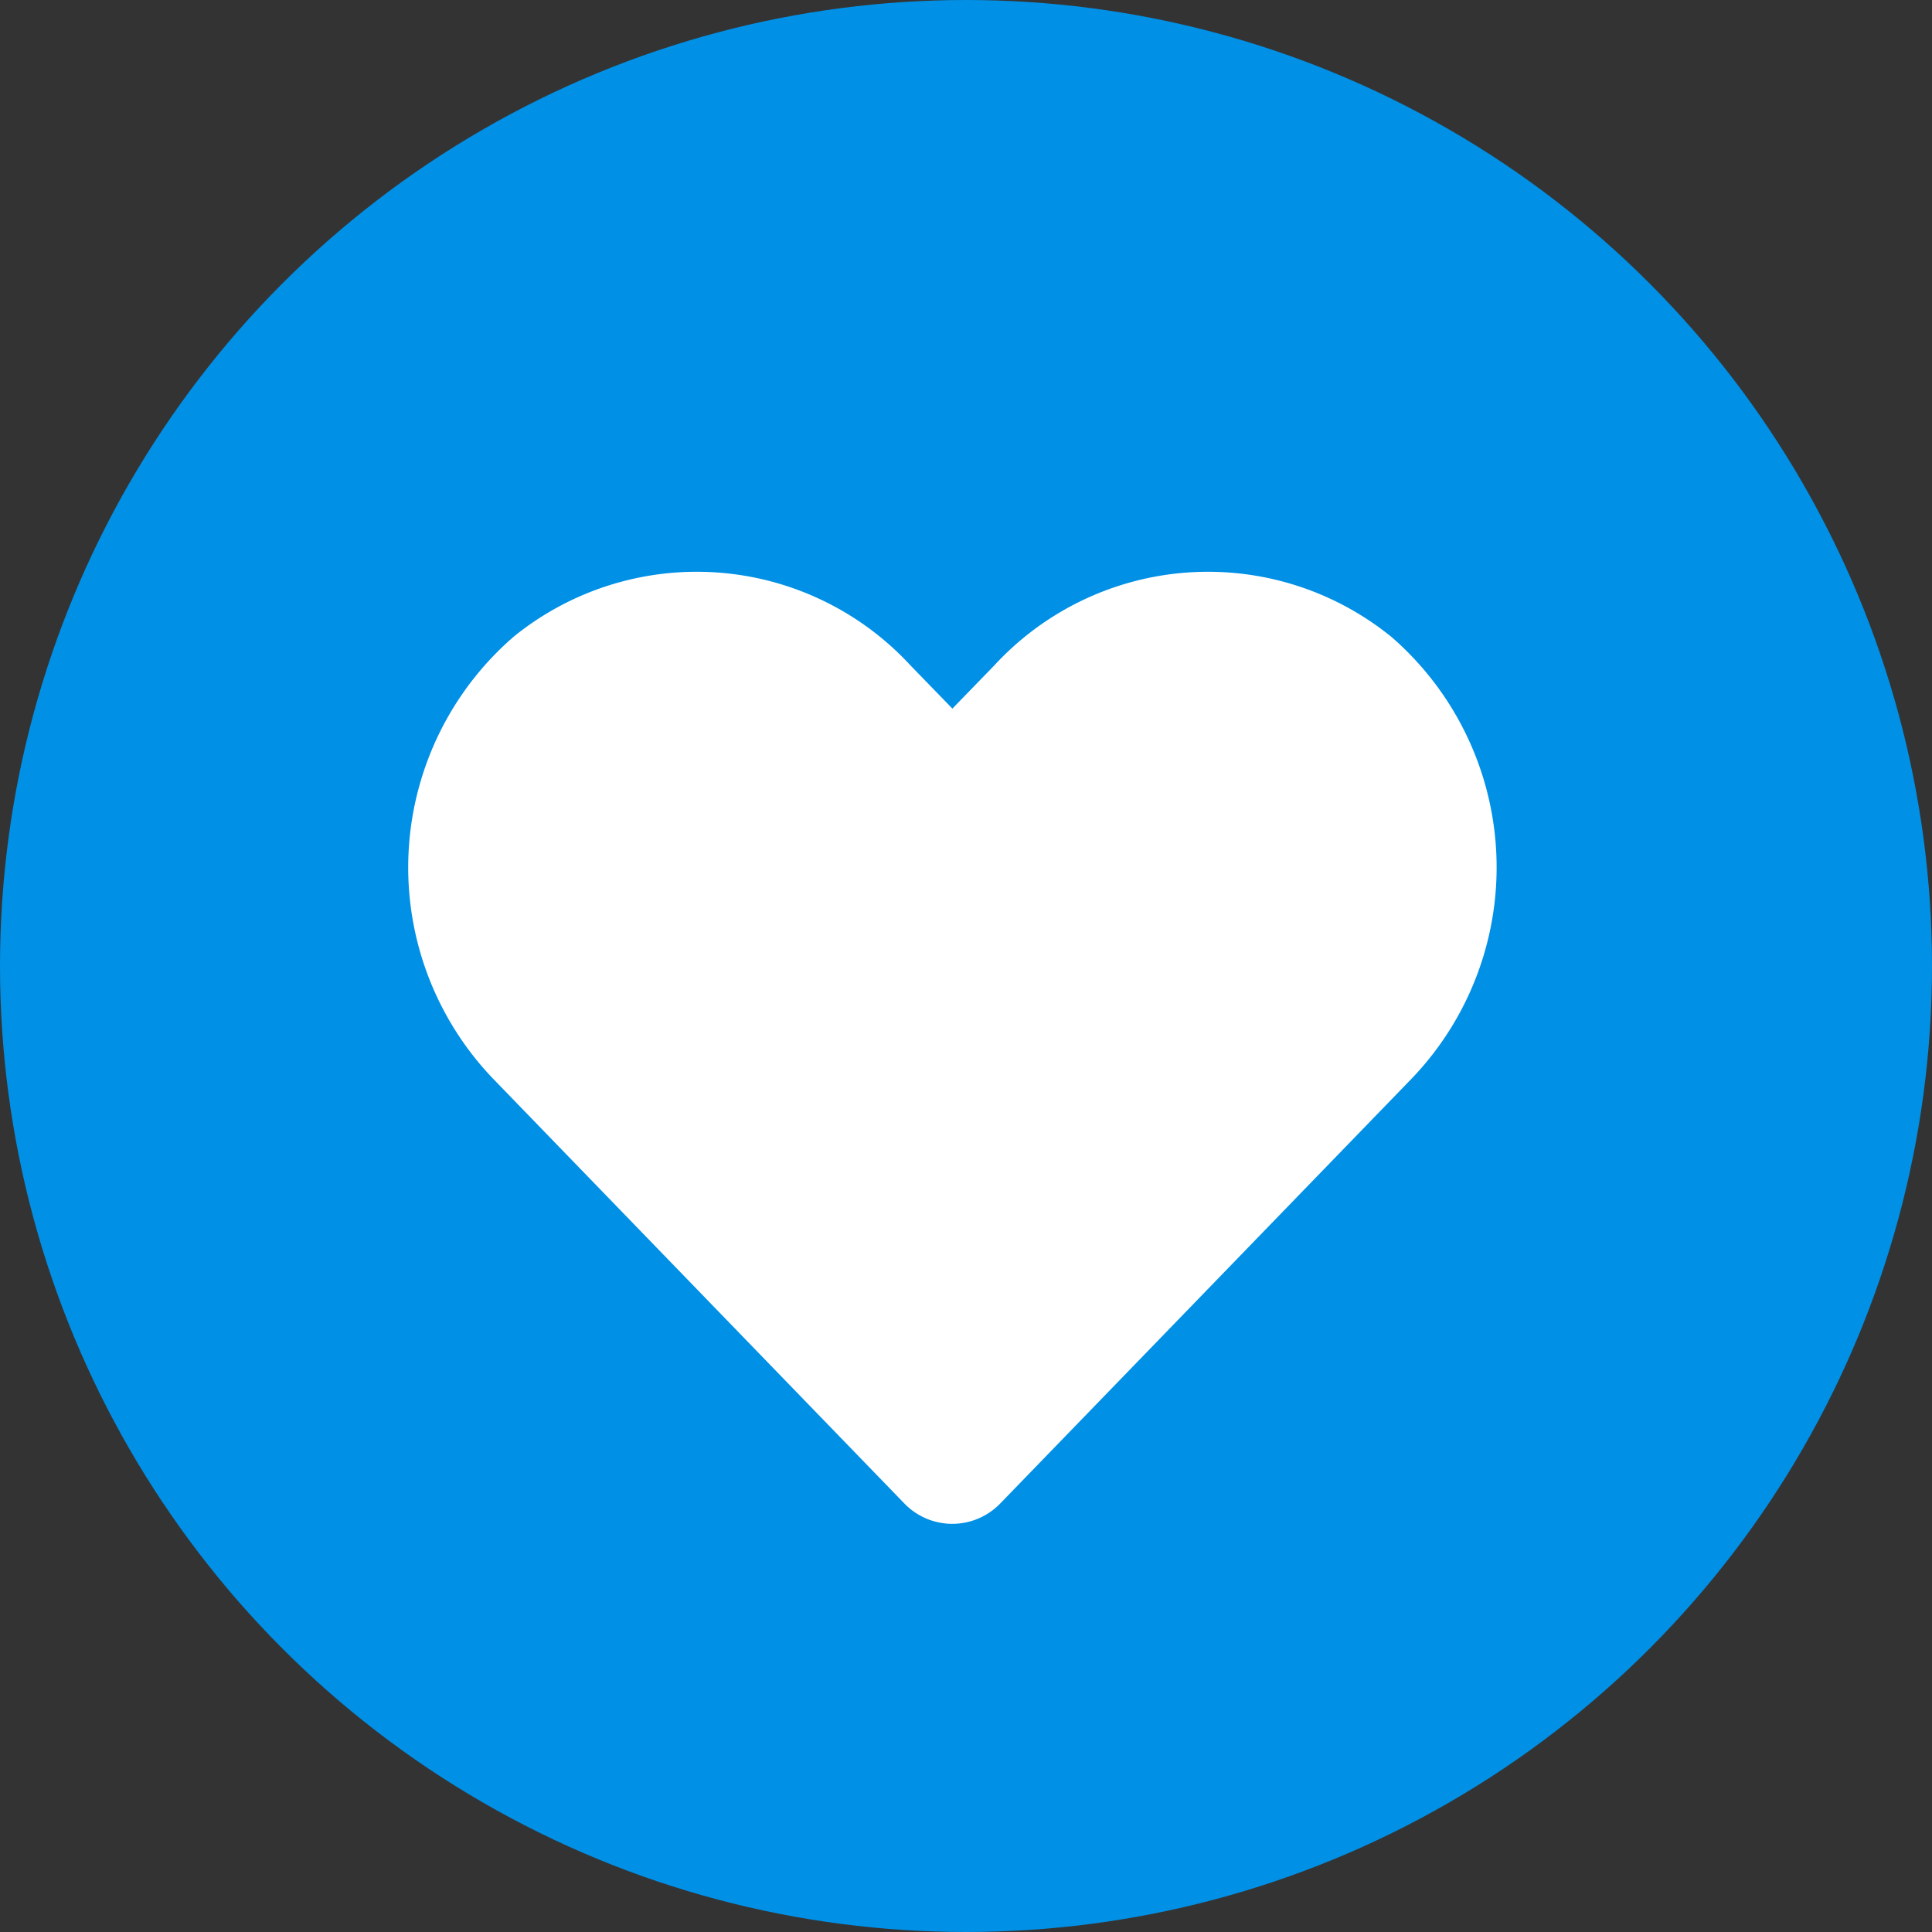 <svg xmlns="http://www.w3.org/2000/svg" viewBox="0 0 71 71">
  <rect x="0" y="0" width="71" height="71" fill="#333333" stroke="none"/>
  <defs>
    <style>
      .cls-1 {
        fill: #0090e6;
      }

      .cls-2 {
        fill: #fff;
      }
    </style>
  </defs>
  <g id="presen_icon_accion" transform="translate(-819 -1460)">
    <circle id="Ellipse_8" data-name="Ellipse 8" class="cls-1" cx="35.5" cy="35.5" r="35.5" transform="translate(819 1460)"/>
    <path id="heart-solid" class="cls-2" d="M36.105,34.36a10.683,10.683,0,0,0-14.578,1.062l-1.539,1.586-1.539-1.586A10.683,10.683,0,0,0,3.871,34.36,11.218,11.218,0,0,0,3.1,50.6L18.215,66.211a2.449,2.449,0,0,0,3.539,0L36.871,50.6a11.211,11.211,0,0,0-.766-16.242Z" transform="translate(834.012 1449.033)"/>
  </g>
</svg>
